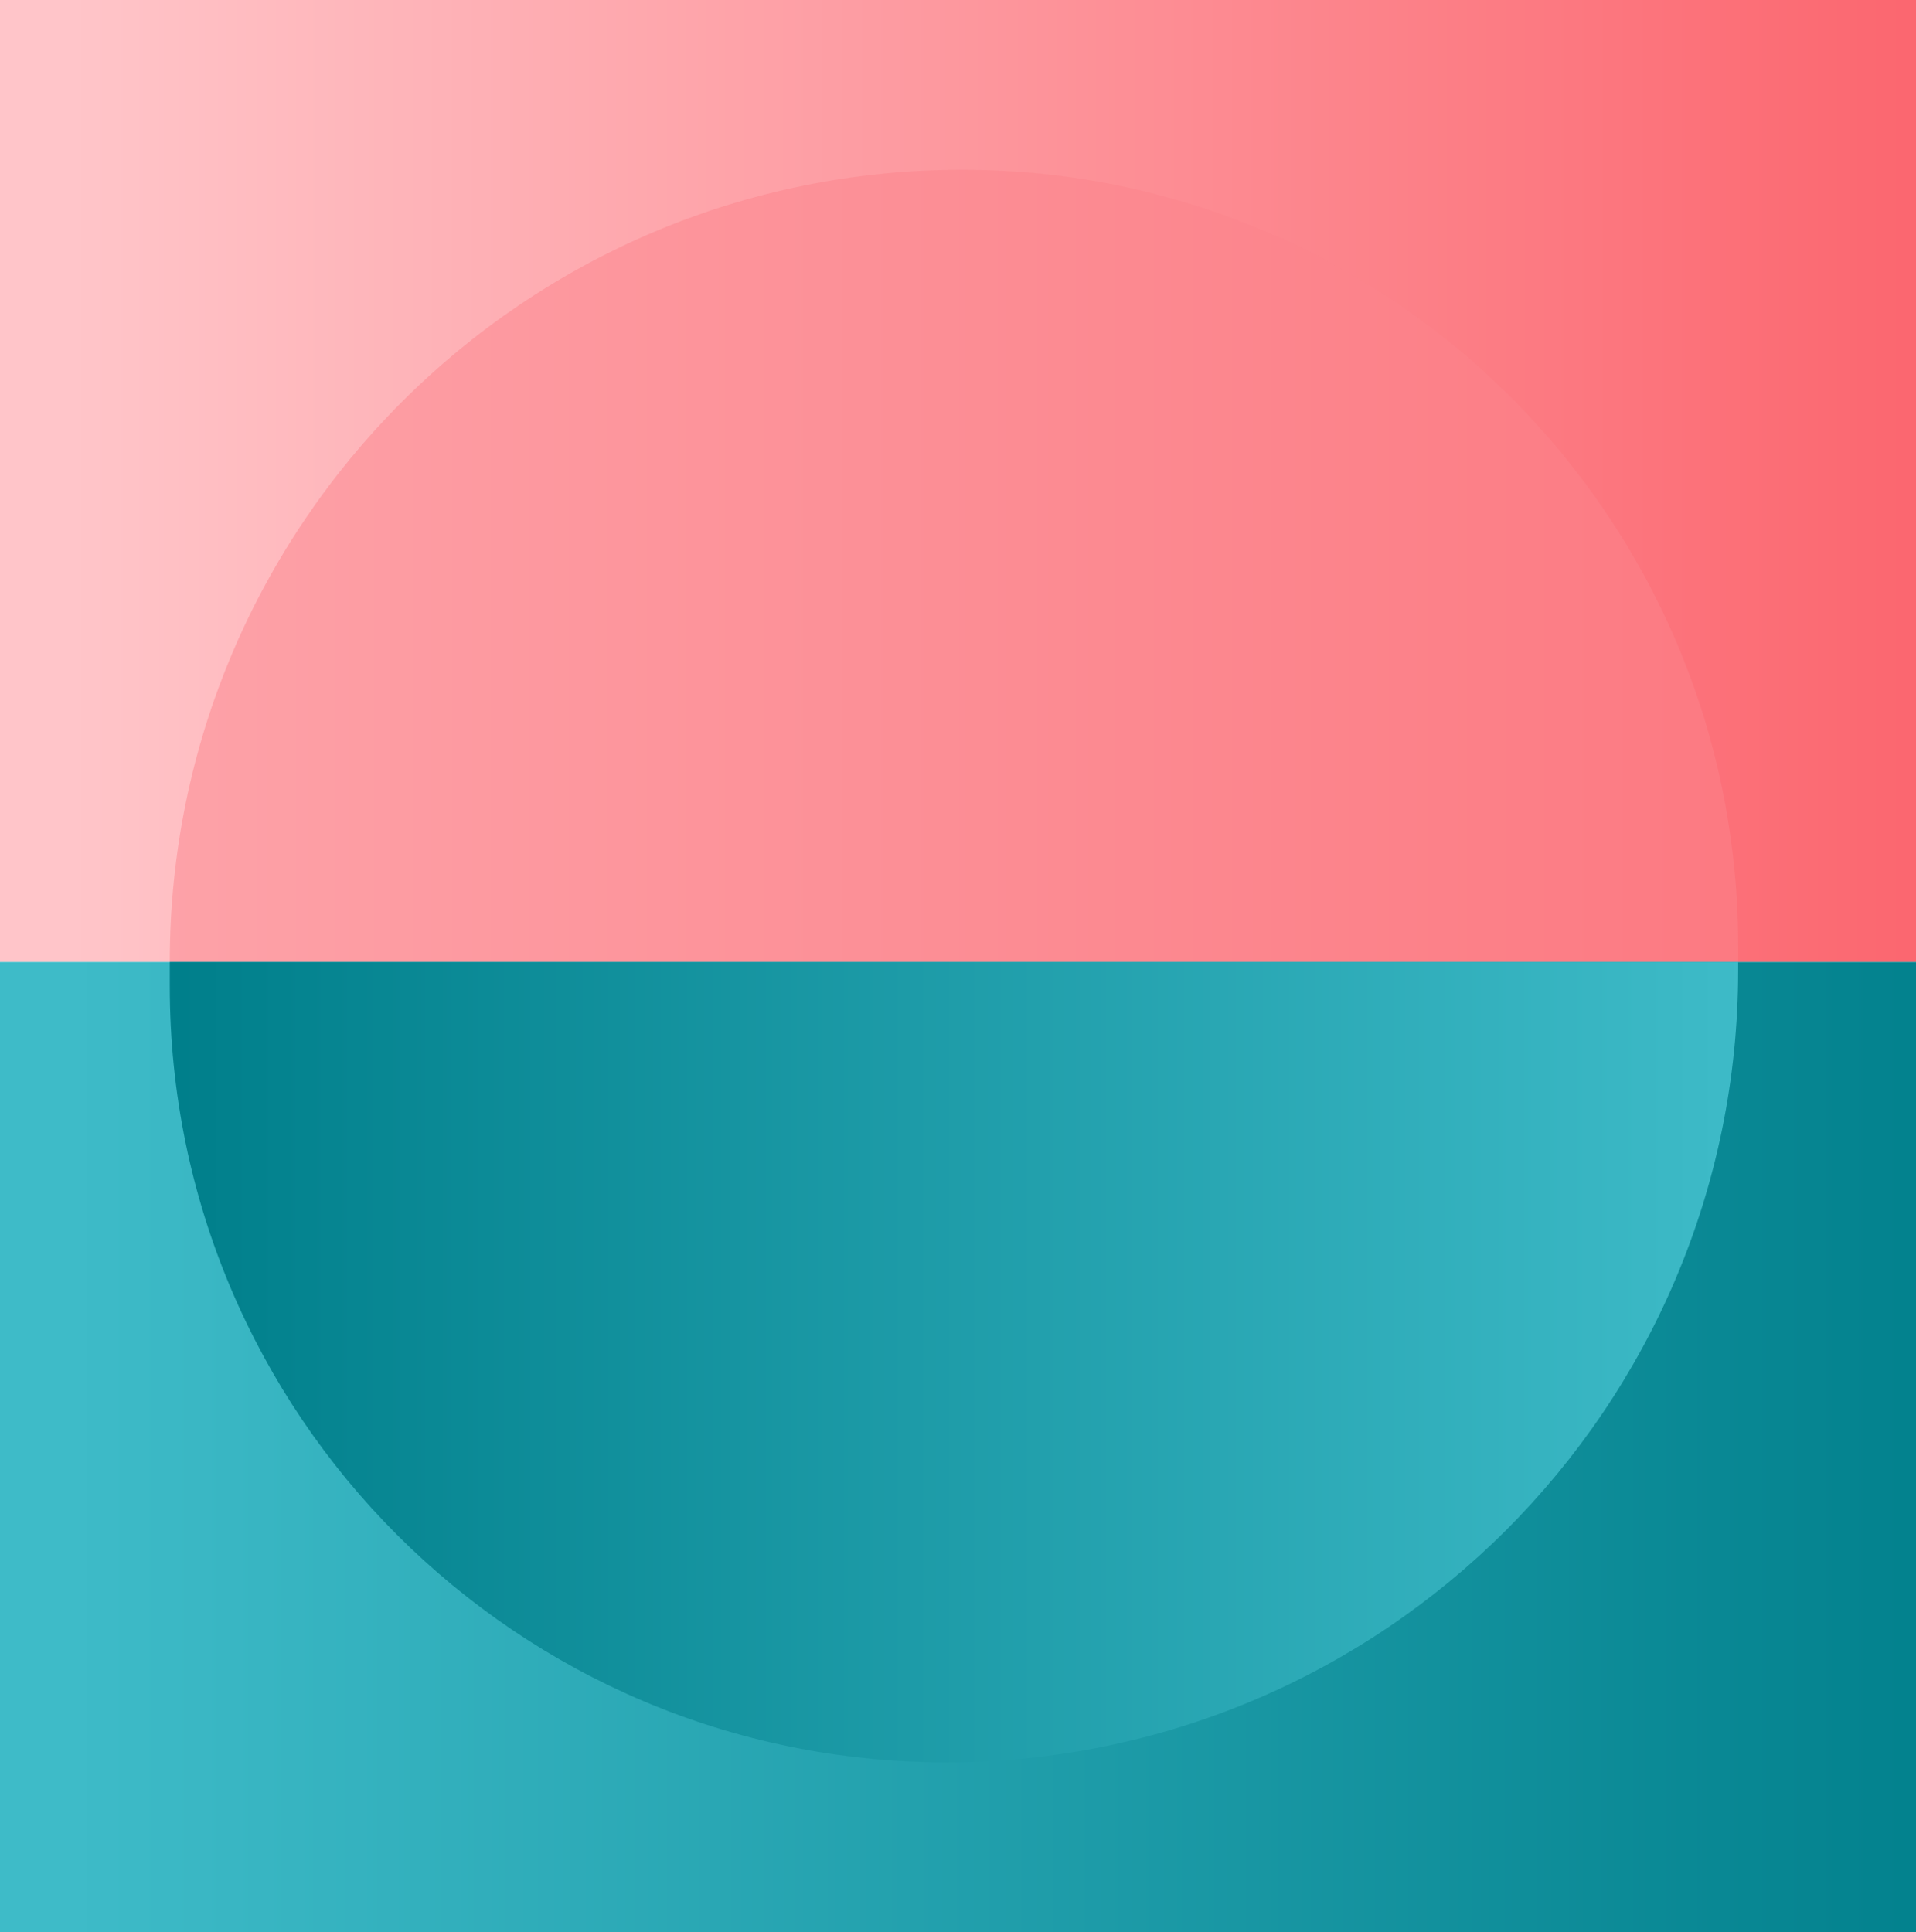 <svg xmlns="http://www.w3.org/2000/svg" xmlns:xlink="http://www.w3.org/1999/xlink" width="237" height="239" viewBox="0 0 237 239">
<style type="text/css">
	.st0{fill:url(#Rectangle_673_1_);}
	.st1{fill:url(#Rectangle_674_1_);}
	.st2{opacity:0.5;fill:#FC858C;enable-background:new    ;}
	.st3{fill:url(#Rectangle_676_1_);}
</style>
<g id="Group_72" transform="translate(-13180 -2777)">
	
		<linearGradient id="Rectangle_673_1_" gradientUnits="userSpaceOnUse" x1="12618.719" y1="3283.38" x2="12618.719" y2="3282.38" gradientTransform="matrix(-7.286648e-15 119 -237 -1.451206e-14 791341 -1498791)">
		<stop  offset="0" style="stop-color:#FFC5C9"/>
		<stop  offset="1" style="stop-color:#FB626B"/>
	</linearGradient>
	<rect id="Rectangle_673" x="13180" y="2777" class="st0" width="237" height="119"/>
	
		<linearGradient id="Rectangle_674_1_" gradientUnits="userSpaceOnUse" x1="12618.7" y1="3283.38" x2="12618.7" y2="3282.38" gradientTransform="matrix(-7.347881e-15 120 -237 -1.451206e-14 791341 -1511288)">
		<stop  offset="0" style="stop-color:#3EBBC8"/>
		<stop  offset="1" style="stop-color:#007F8B"/>
	</linearGradient>
	<rect id="Rectangle_674" x="13180" y="2896" class="st1" width="237" height="120"/>
	<path id="Rectangle_675" class="st2" d="M13201,2896L13201,2896L13201,2896l194,0l0,0v-2c0-53-43-96-96-96l0,0
		C13244.9,2798,13201,2841.9,13201,2896C13201,2896,13201,2896,13201,2896z"/>
	
		<linearGradient id="Rectangle_676_1_" gradientUnits="userSpaceOnUse" x1="12619.167" y1="3282.907" x2="12619.167" y2="3283.907" gradientTransform="matrix(-6.062002e-15 99 -194 -1.187907e-14 650279 -1246352)">
		<stop  offset="0" style="stop-color:#3EBBC8"/>
		<stop  offset="1" style="stop-color:#007F8B"/>
	</linearGradient>
	<path id="Rectangle_676" class="st3" d="M13201,2896v3c0,53,43,96,96,96l0,0l0,0c54.1,0,98-43.9,98-98v-1l0,0H13201L13201,2896z"/>
</g>
</svg>
